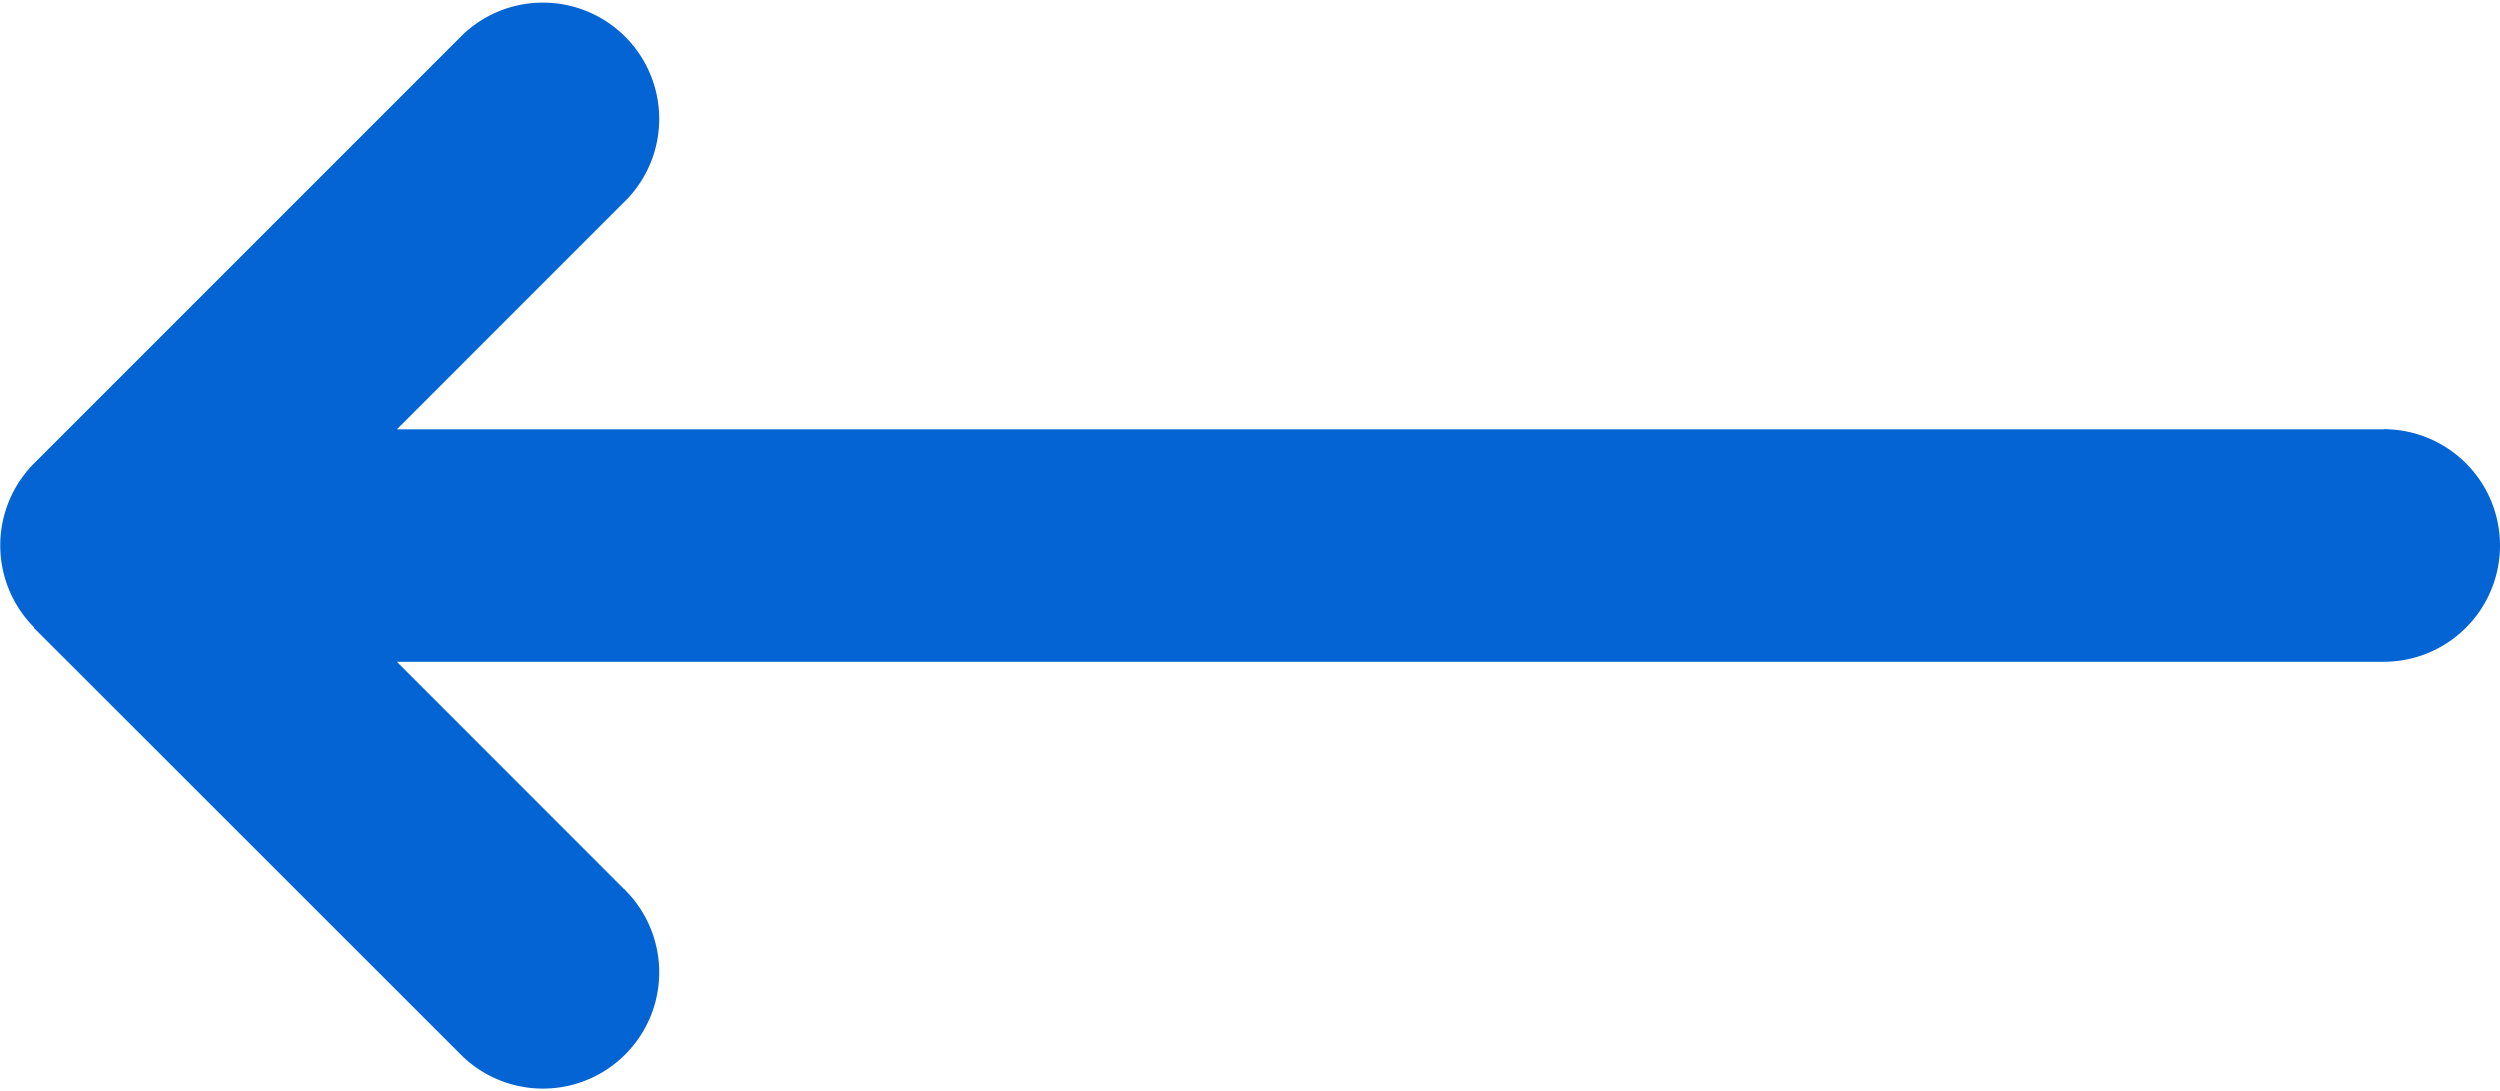 <svg xmlns="http://www.w3.org/2000/svg" width="21.499" height="9.384" viewBox="0 0 21.499 9.384"><path d="M20.914,4.106H3.828L5.813,2.121A1,1,0,0,0,4.4.707L.707,4.4a1,1,0,0,0,0,1.408l0,.006L4.4,9.505A1,1,0,0,0,5.813,8.091L3.828,6.105H20.914a1,1,0,1,0,0-2Z" transform="translate(-0.415 -0.414)" fill="#0464d3"/></svg>